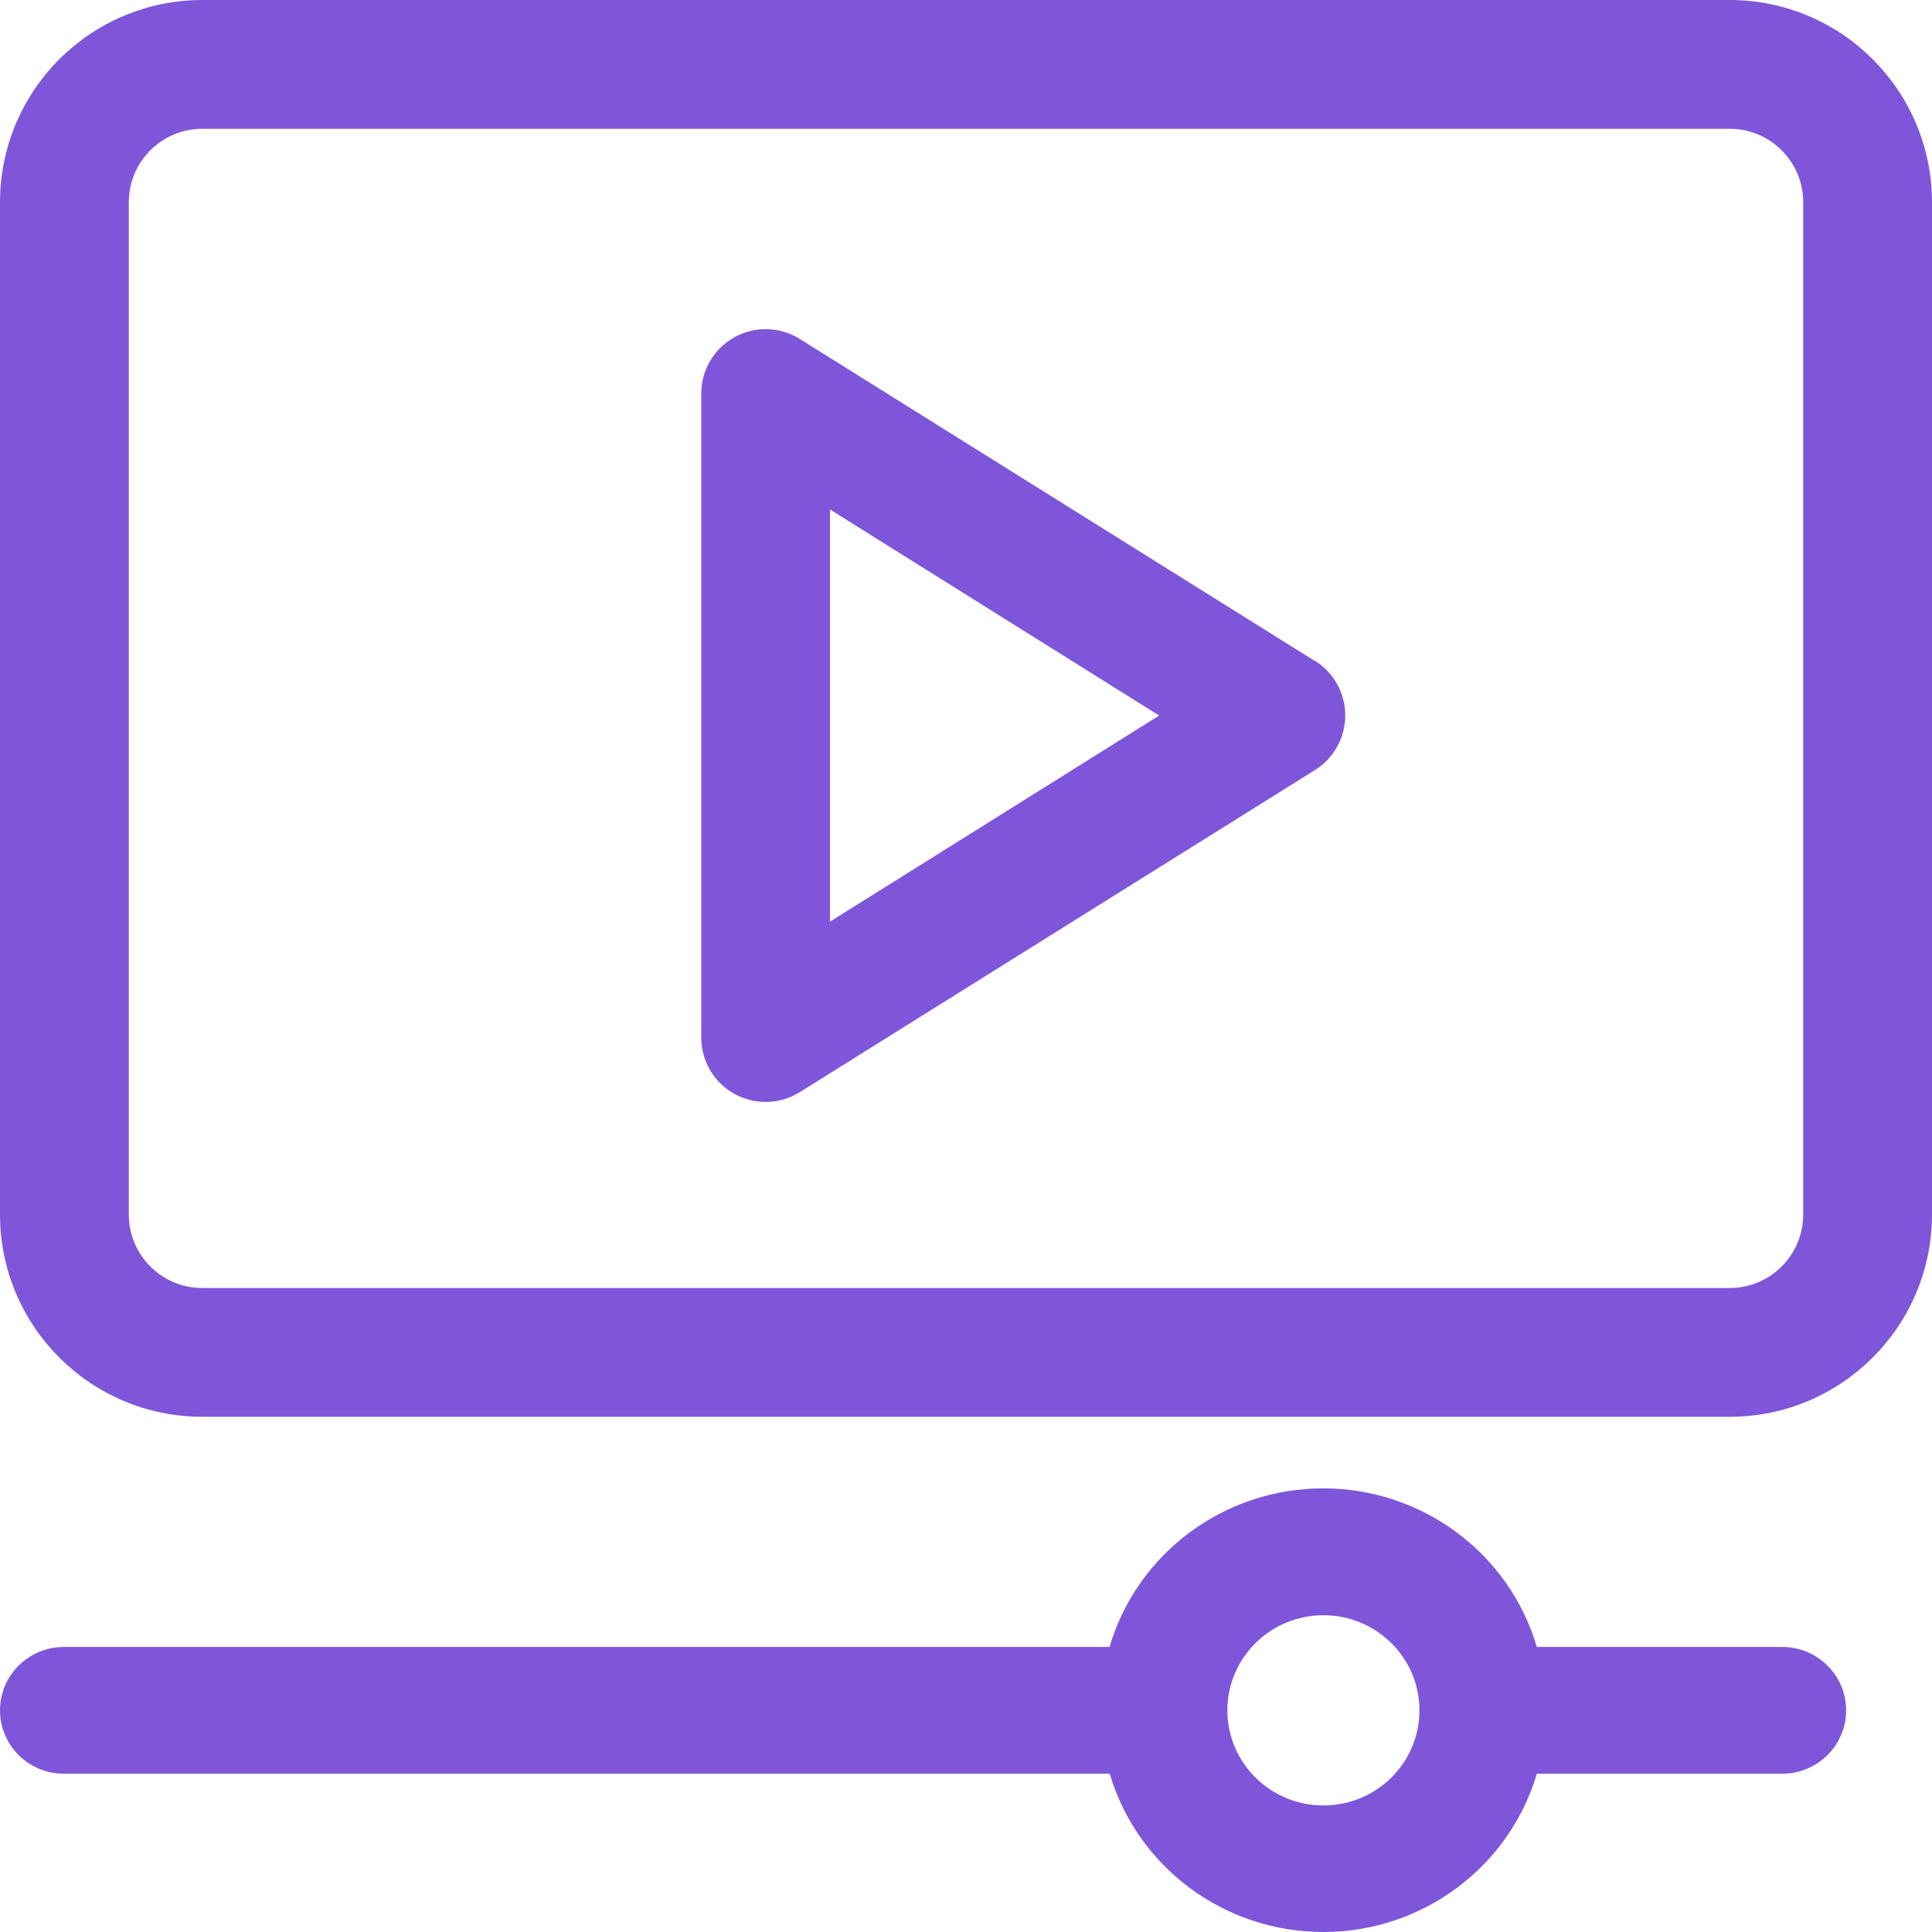 <?xml version="1.0" encoding="UTF-8"?>
<svg xmlns="http://www.w3.org/2000/svg" xmlns:xlink="http://www.w3.org/1999/xlink" width="135px" height="135px" viewBox="0 0 135 135" version="1.1">
    <title>video (3)</title>
    <g id="Page-1" stroke="none" stroke-width="1" fill="none" fill-rule="evenodd">
        <g id="Artboard" transform="translate(-946, -427)" fill="#7F56D9" fill-rule="nonzero">
            <g id="video-(3)" transform="translate(946, 427)">
                <path d="M124.539,115.081 L107.388,115.081 C105.45,108.514 99.369,104 92.459,104 C85.549,104 79.468,108.514 77.53,115.081 L4.475,115.081 C2.003,115.081 0,117.065 0,119.511 C0,121.958 2.003,123.942 4.475,123.942 L77.543,123.942 C79.489,130.498 85.565,135 92.466,135 C99.367,135 105.443,130.498 107.388,123.942 L124.525,123.942 C126.997,123.942 129,121.958 129,119.511 C129,117.065 126.997,115.081 124.525,115.081 L124.539,115.081 Z M92.475,126.157 C88.768,126.157 85.763,123.182 85.763,119.511 C85.763,115.841 88.768,112.866 92.475,112.866 C96.181,112.866 99.186,115.841 99.186,119.511 C99.186,123.182 96.181,126.157 92.475,126.157 Z" id="Shape"/>
                <path d="M120.87,0 L14.13,0 C6.329,0.007 0.007,6.329 0,14.13 L0,84.87 C0.007,92.671 6.329,98.993 14.13,99 L120.87,99 C128.671,98.993 134.993,92.671 135,84.87 L135,14.13 C134.993,6.329 128.671,0.007 120.87,0 L120.87,0 Z M126,84.87 C125.998,87.702 123.702,89.998 120.87,90 L14.13,90 C11.298,89.998 9.002,87.702 9,84.87 L9,14.13 C9.002,11.298 11.298,9.002 14.13,9 L120.87,9 C123.702,9.002 125.998,11.298 126,14.13 L126,84.87 Z" id="Shape"/>
                <path d="M91.871,46.184 L55.883,23.684 C54.496,22.817 52.748,22.771 51.318,23.564 C49.887,24.357 49,25.864 49,27.5 L49,72.5 C49,74.136 49.887,75.643 51.318,76.436 C52.748,77.229 54.496,77.183 55.883,76.316 L91.871,53.816 C93.195,52.995 94,51.549 94,49.991 C94,48.433 93.195,46.987 91.871,46.166 L91.871,46.184 Z M57.997,64.4 L57.997,35.6 L80.998,50 L57.997,64.4 Z" id="Shape"/>
            </g>
        </g>
    </g>
</svg>
